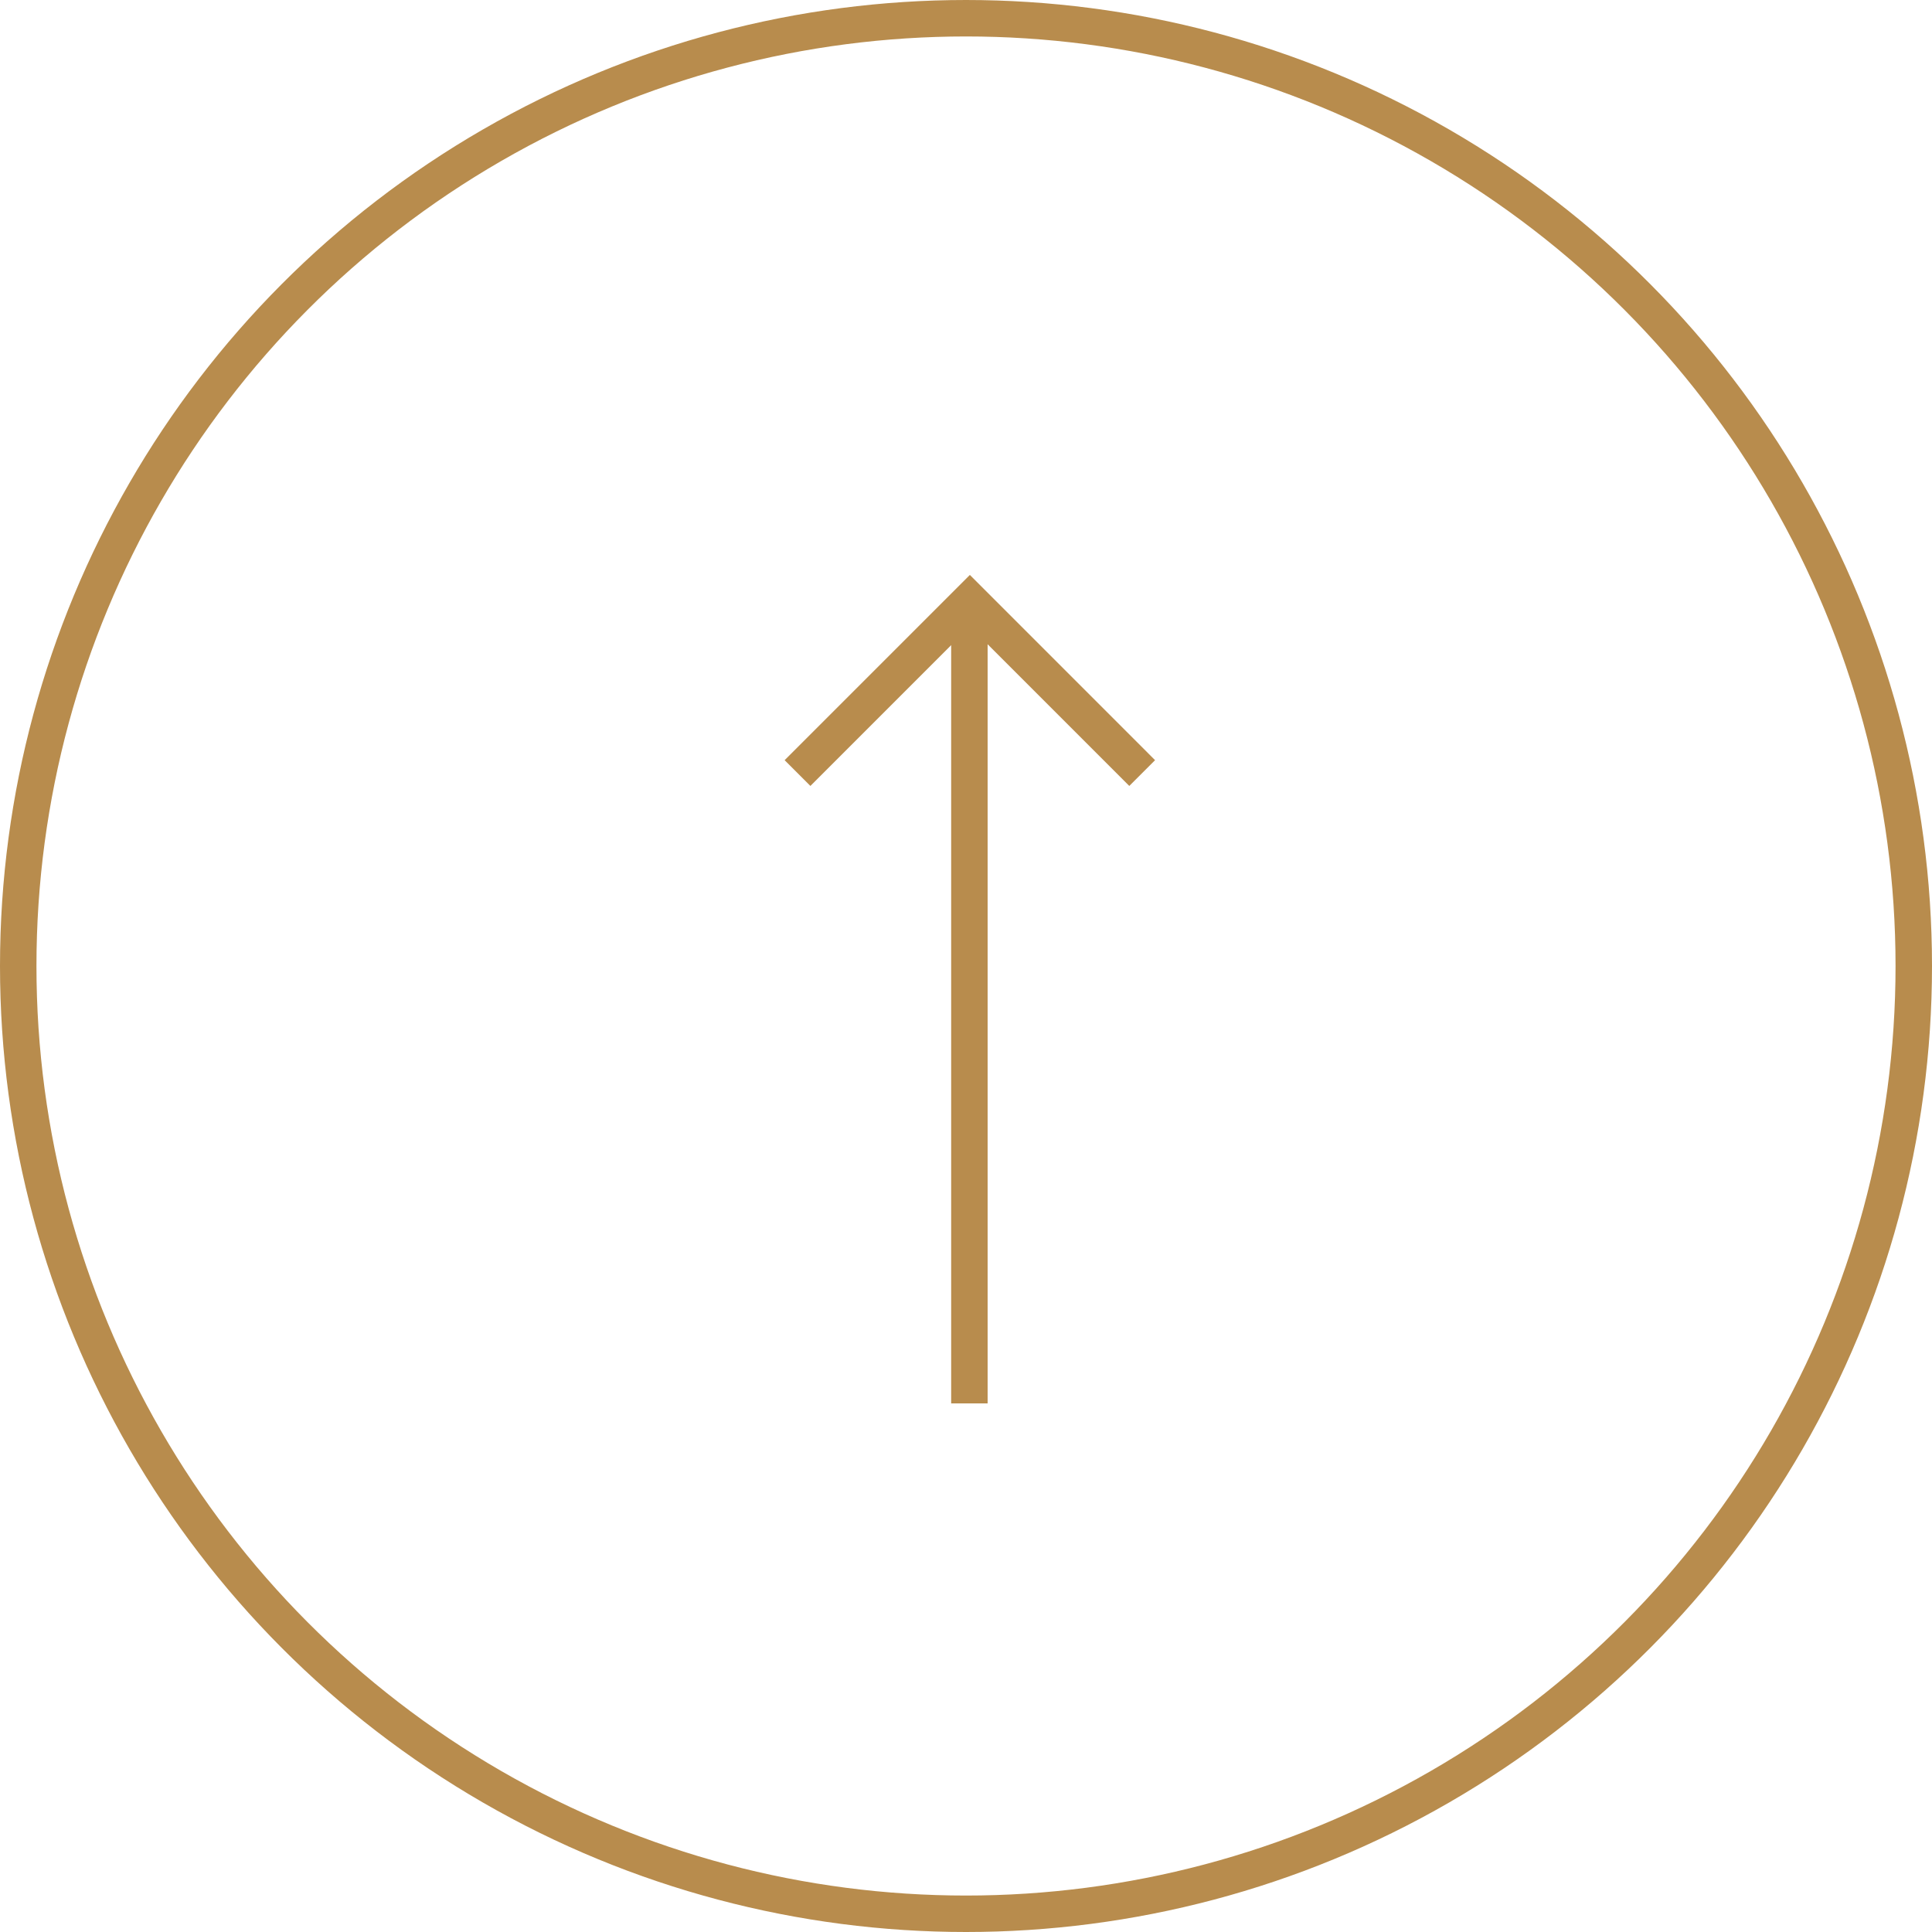 <svg xmlns="http://www.w3.org/2000/svg" width="53" height="53" viewBox="0 0 53 53">
  <g id="Group_7" data-name="Group 7" transform="translate(-1043.78 -664.78)">
    <g id="Ellipse_1" data-name="Ellipse 1" transform="translate(1043.78 664.78)" fill="none" stroke="#b88c4d" stroke-width="1">
      <circle cx="26.5" cy="26.5" r="26.5" stroke="none"/>
      <circle cx="26.5" cy="26.5" r="26" fill="none"/>
    </g>
    <path id="Path_17" data-name="Path 17" d="M3381.01,1481h-.213v21.375" transform="translate(-2310.424 -799.096)" fill="none" stroke="#b88c4d" stroke-width="1"/>
    <path id="Path_18" data-name="Path 18" d="M3376.3,1483.113l4.728-4.728,4.727,4.728" transform="translate(-2310.642 -797.126)" fill="none" stroke="#b88c4d" stroke-width="1"/>
  </g>
</svg>

